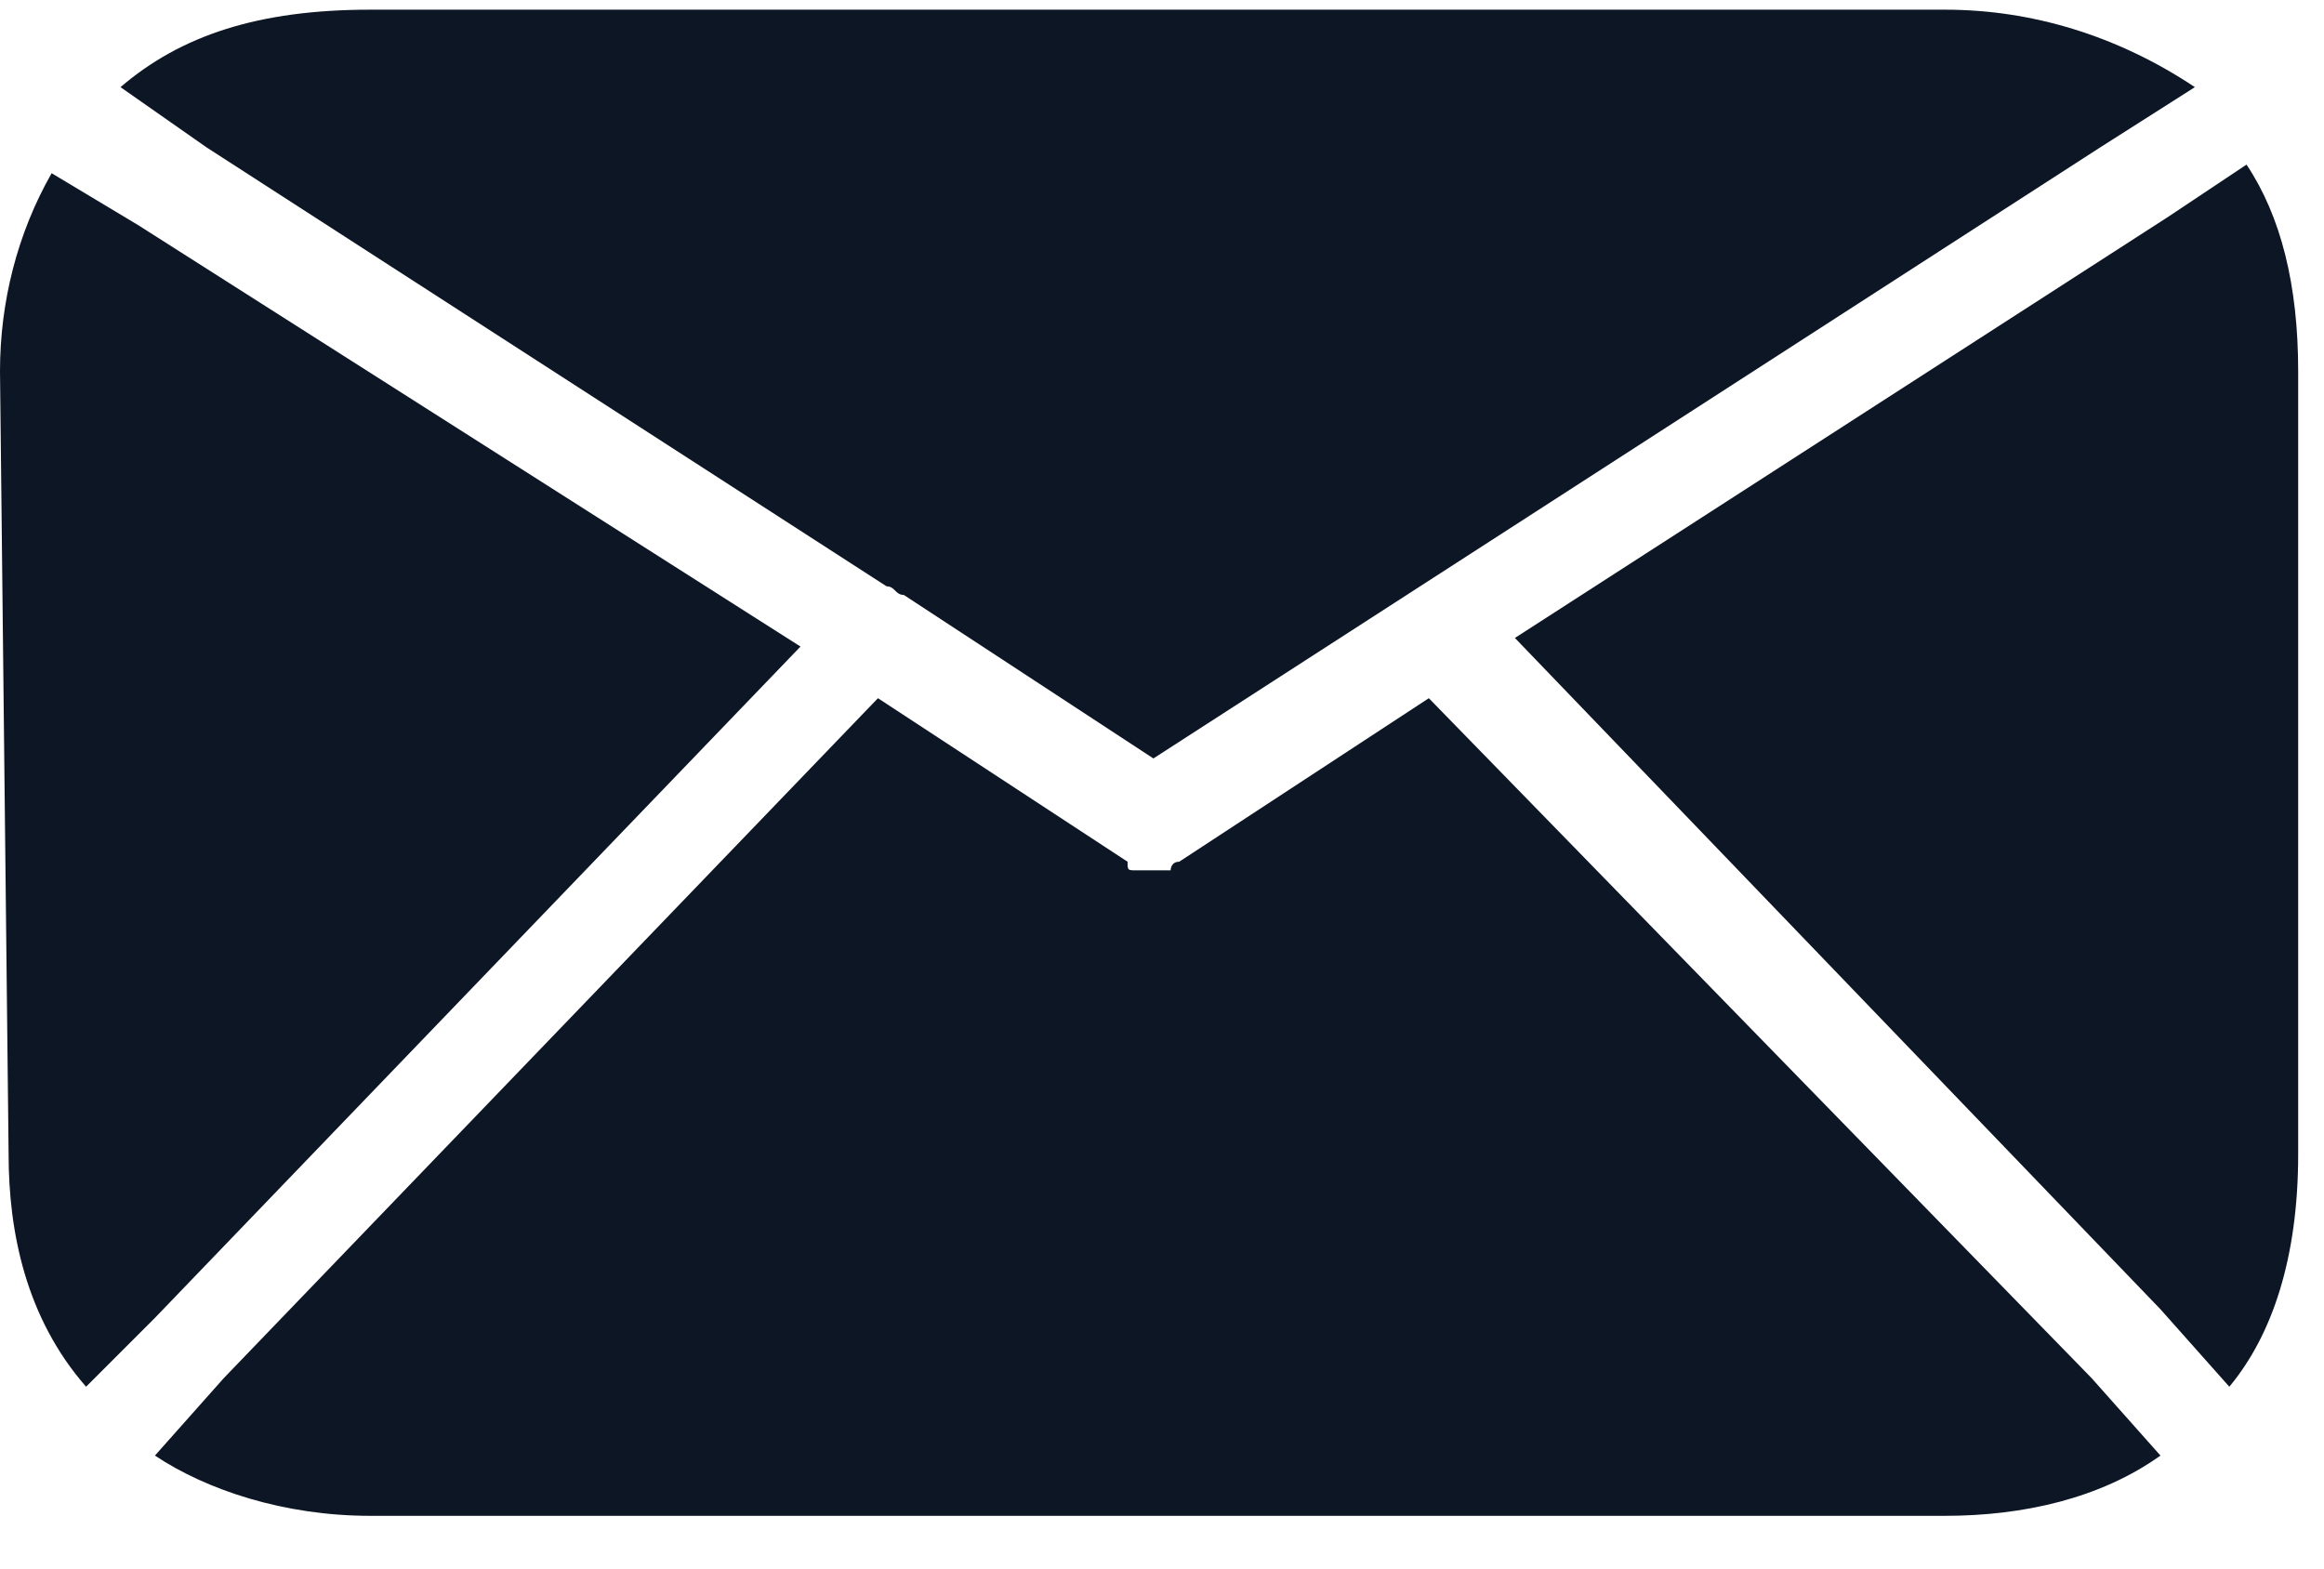 <?xml version="1.0" encoding="UTF-8"?> <svg xmlns="http://www.w3.org/2000/svg" xmlns:xlink="http://www.w3.org/1999/xlink" version="1.1" id="Layer_1" x="0px" y="0px" viewBox="0 0 27 18" style="enable-background:new 0 0 27 18;" xml:space="preserve" width="40" height="27"> <style type="text/css"> .st0{fill:#0D1625;} </style> <path class="st0" d="M25.5,0.9C24.6,0.3,23.6,0,22.6,0H4.3C3,0,2.1,0.3,1.4,0.9l1,0.7l7.9,5.1c0.1,0,0.1,0.1,0.2,0.1l2.9,1.9l11-7.1 L25.5,0.9z"></path> <path class="st0" d="M0.1,13.3c0,0.9,0.2,1.9,0.9,2.7l0.8-0.8l7.5-7.8L1.6,2.5l-1-0.6C0.2,2.6,0,3.4,0,4.2L0.1,13.3L0.1,13.3 L0.1,13.3z"></path> <path class="st0" d="M24.3,15.9L16.6,8l-2.9,1.9c-0.1,0-0.1,0.1-0.1,0.1h-0.1c-0.1,0-0.1,0-0.1,0c-0.1,0-0.1,0-0.1,0h-0.1 c-0.1,0-0.1,0-0.1-0.1L10.2,8l-7.6,7.9l-0.8,0.9c0.6,0.4,1.5,0.7,2.5,0.7h18.3c0.9,0,1.8-0.2,2.5-0.7L24.3,15.9z"></path> <path class="st0" d="M25.2,2.4l-7.6,4.9l7.5,7.8l0.8,0.9c0.5-0.6,0.8-1.5,0.8-2.7V4.2c0-1-0.2-1.8-0.6-2.4L25.2,2.4z"></path> </svg> 
